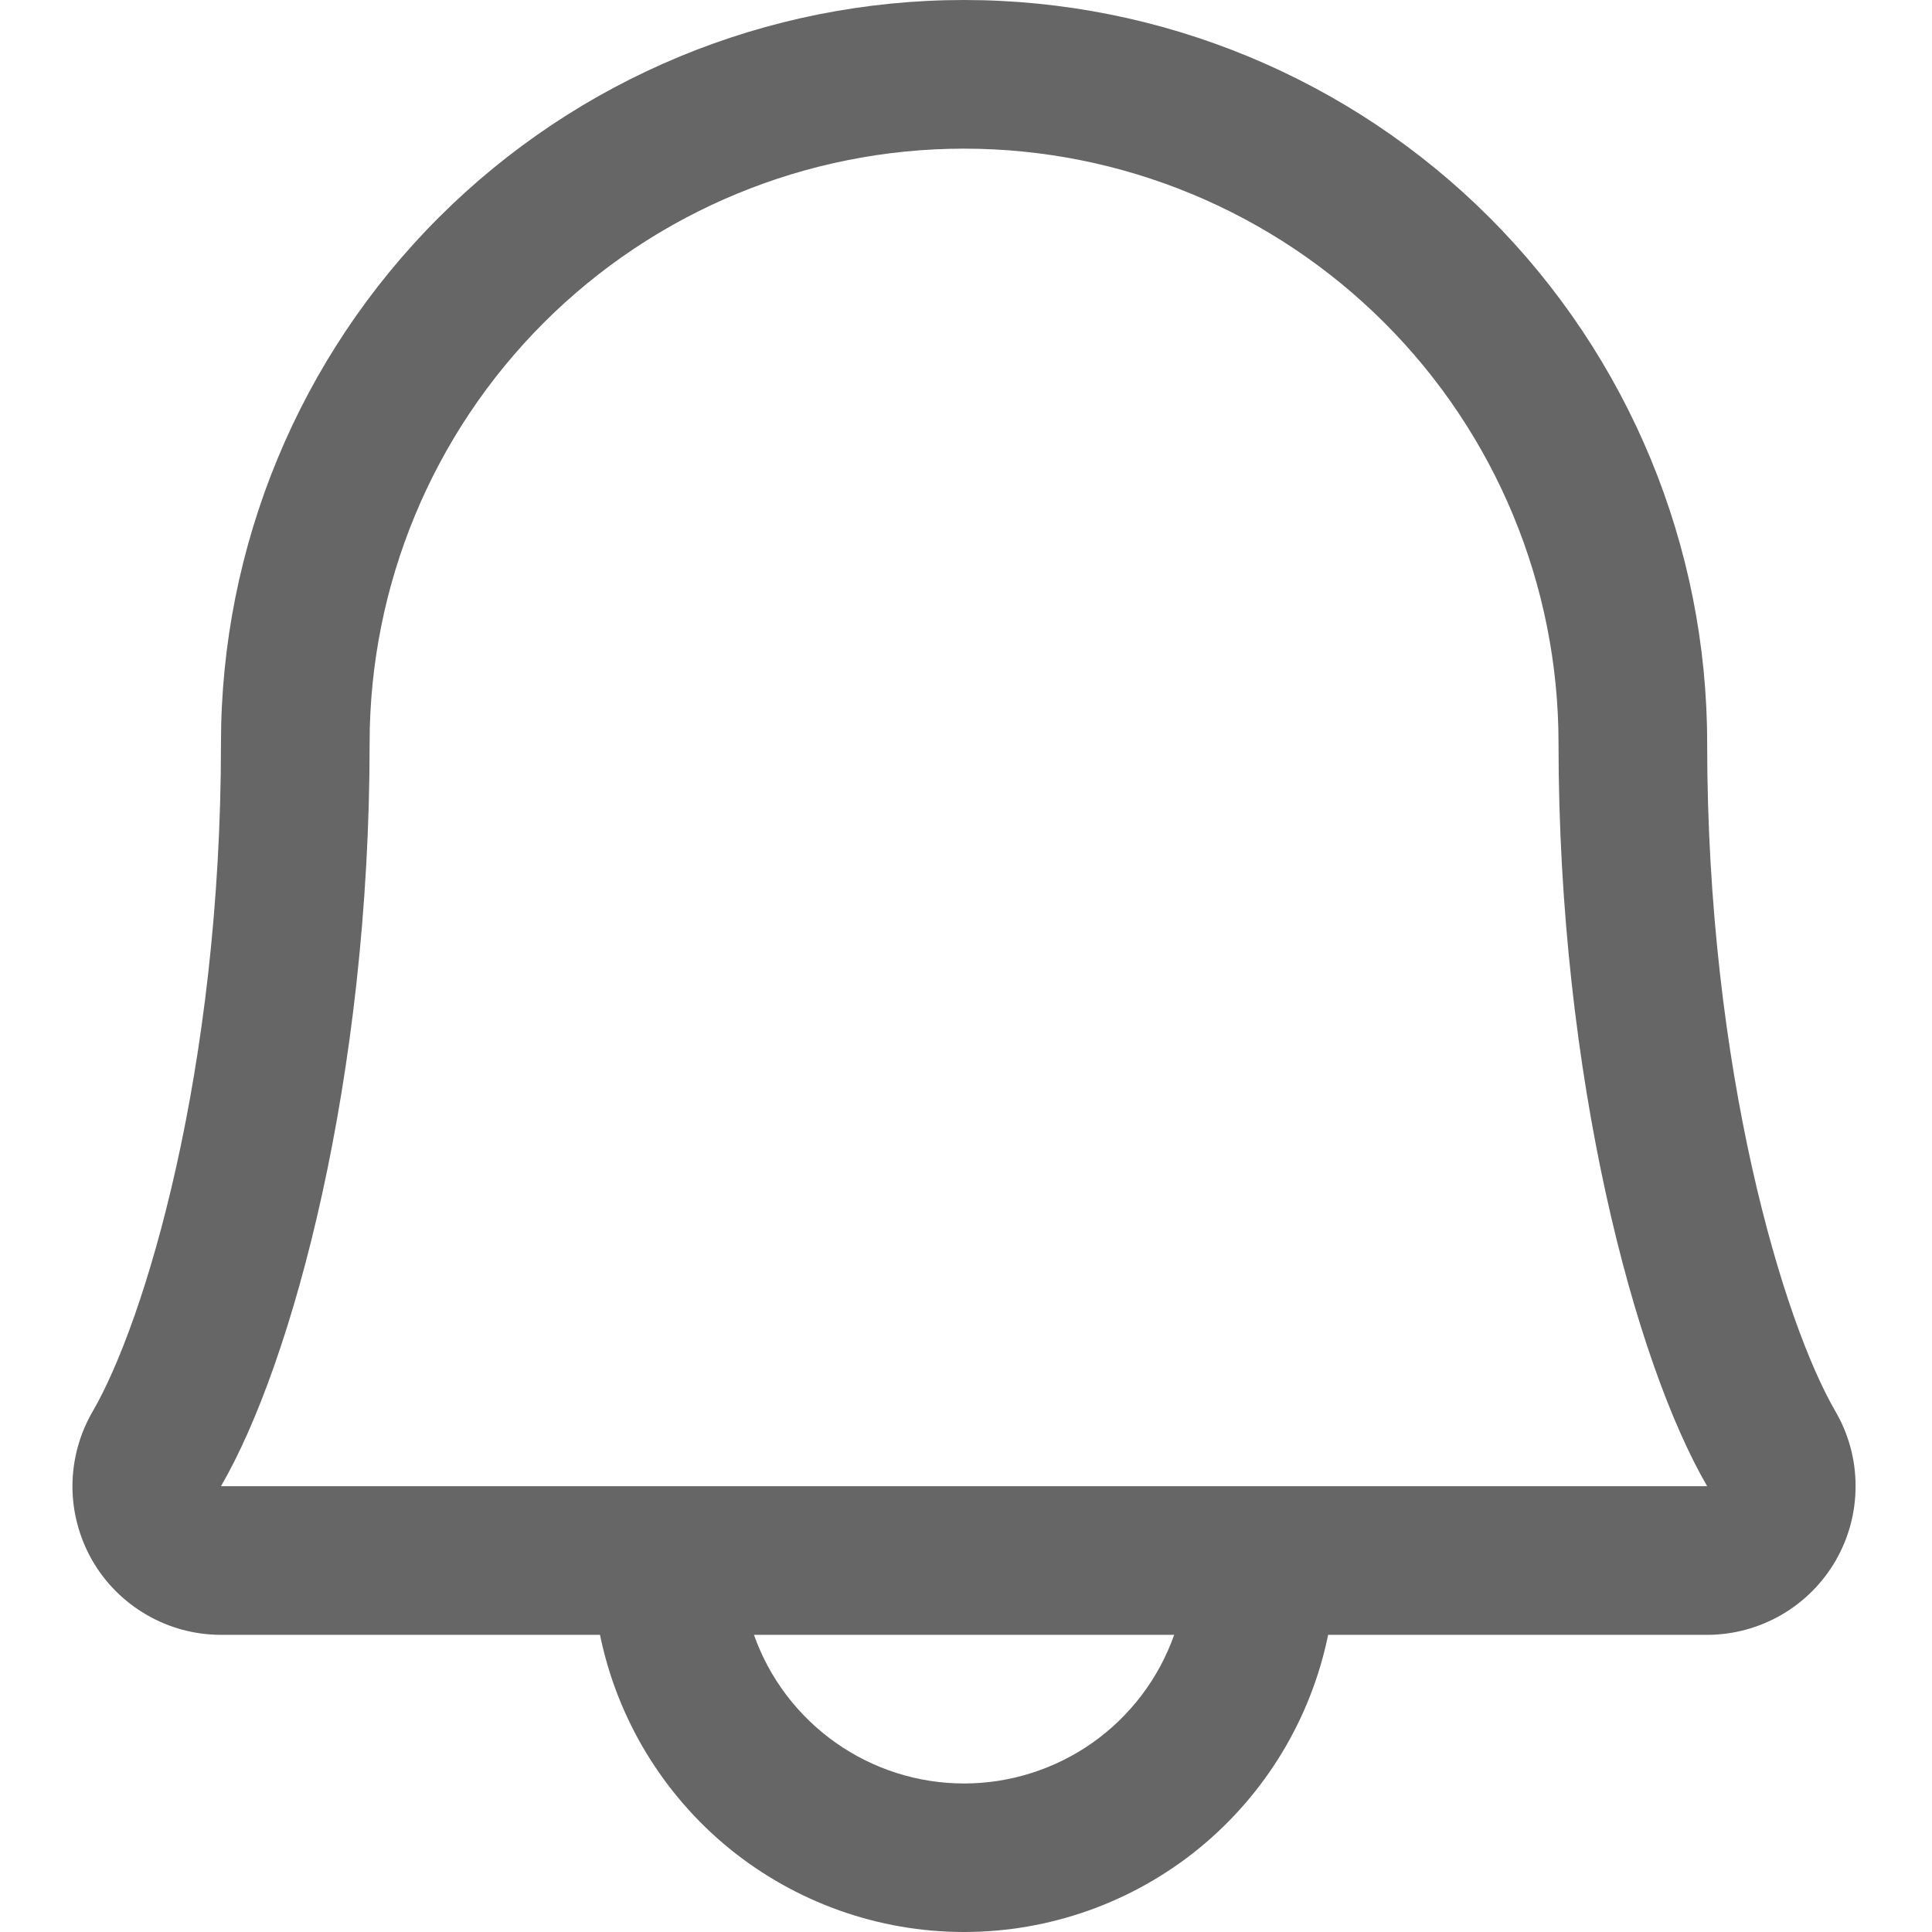 <svg width="16" height="16" viewBox="0 0 16 16" fill="none" xmlns="http://www.w3.org/2000/svg">
<g clip-path="url(#clip0_14_404)">
<path d="M15.2 11.688C14.773 10.953 14.138 8.872 14.138 6.154C14.138 4.522 13.49 2.957 12.336 1.802C11.182 0.648 9.616 0 7.984 0C6.352 0 4.787 0.648 3.633 1.802C2.478 2.957 1.83 4.522 1.83 6.154C1.83 8.873 1.195 10.953 0.768 11.688C0.659 11.875 0.601 12.088 0.6 12.304C0.599 12.52 0.656 12.733 0.763 12.921C0.871 13.109 1.027 13.265 1.214 13.373C1.401 13.482 1.614 13.539 1.83 13.539H4.969C5.111 14.234 5.489 14.858 6.038 15.307C6.588 15.755 7.275 16 7.984 16C8.693 16 9.381 15.755 9.93 15.307C10.479 14.858 10.857 14.234 10.999 13.539H14.138C14.355 13.539 14.567 13.481 14.754 13.373C14.941 13.264 15.097 13.108 15.204 12.921C15.312 12.733 15.368 12.52 15.367 12.304C15.367 12.087 15.309 11.875 15.2 11.688ZM7.984 14.77C7.602 14.77 7.23 14.651 6.919 14.431C6.607 14.21 6.371 13.899 6.244 13.539H9.724C9.597 13.899 9.361 14.21 9.05 14.431C8.738 14.651 8.366 14.77 7.984 14.77ZM1.83 12.308C2.422 11.29 3.061 8.93 3.061 6.154C3.061 4.848 3.58 3.596 4.503 2.673C5.426 1.75 6.678 1.231 7.984 1.231C9.29 1.231 10.542 1.75 11.465 2.673C12.389 3.596 12.907 4.848 12.907 6.154C12.907 8.927 13.544 11.287 14.138 12.308H1.83Z" fill="#666666"/>
</g>
<defs>
<clipPath id="clip0_14_404">
<rect width="16" height="16" fill="white"/>
</clipPath>
</defs>
</svg>
